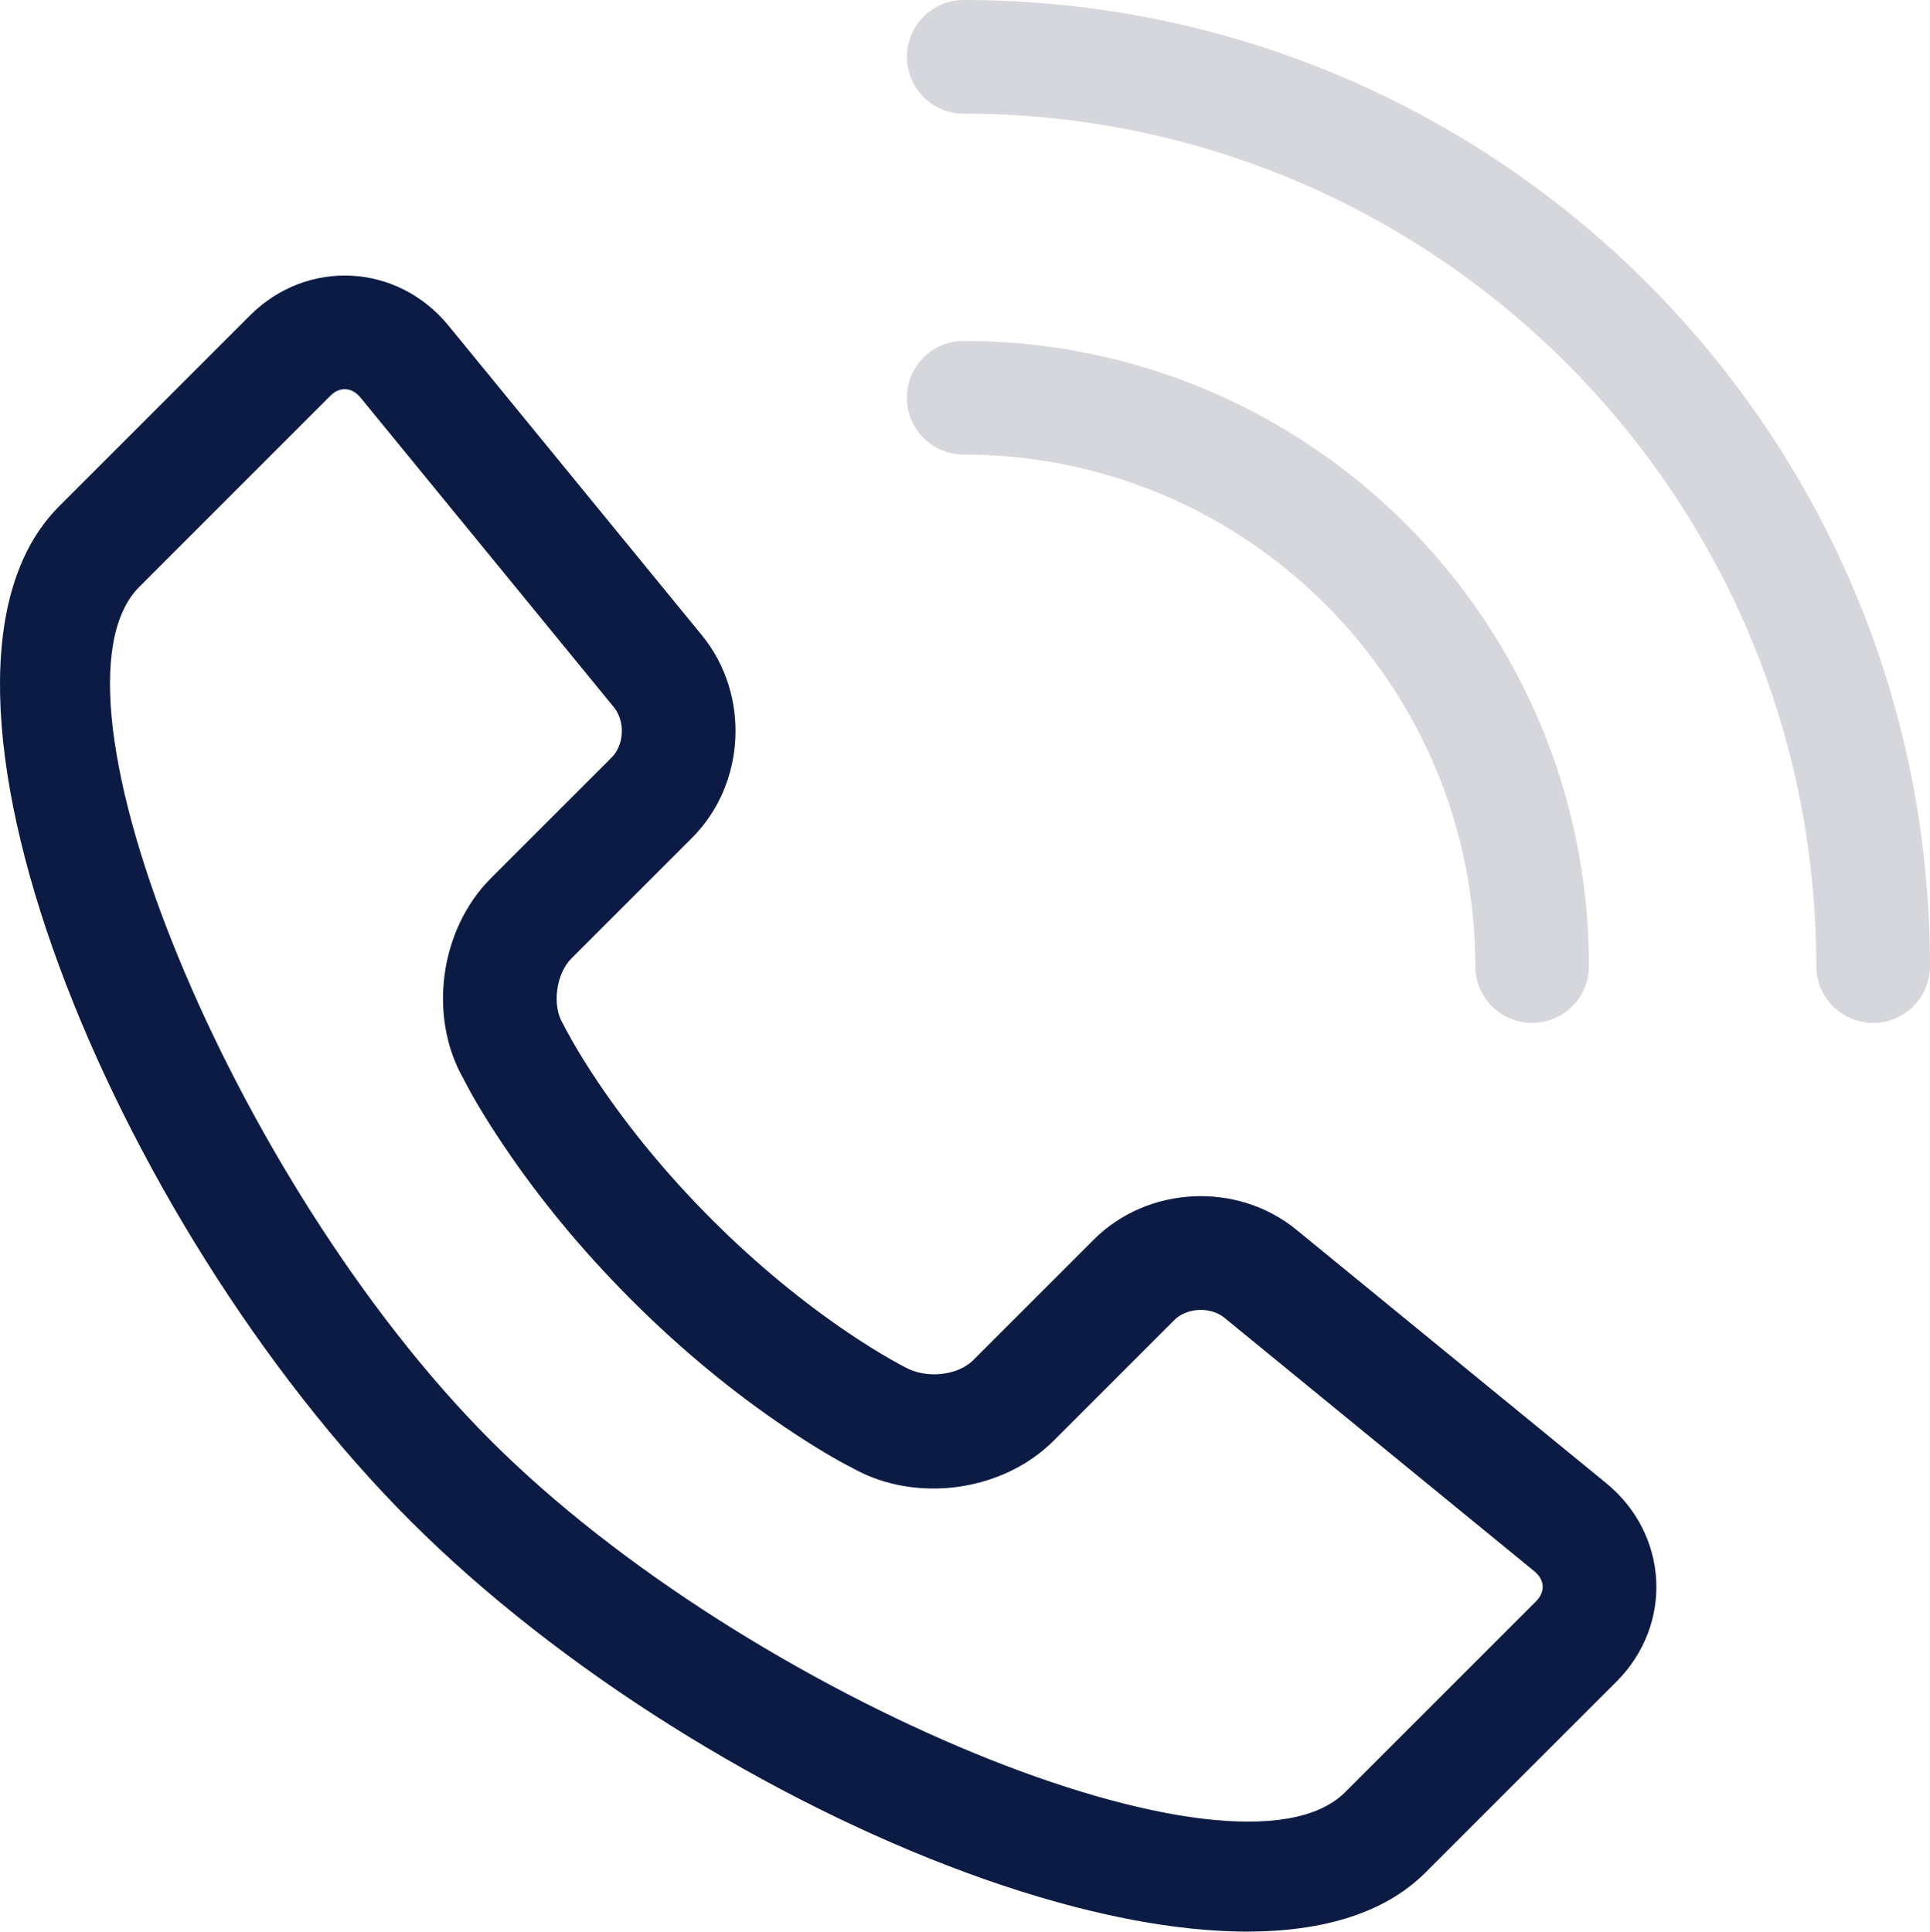 <?xml version="1.0" encoding="utf-8"?>
<!-- Generator: Adobe Illustrator 16.0.0, SVG Export Plug-In . SVG Version: 6.00 Build 0)  -->
<!DOCTYPE svg PUBLIC "-//W3C//DTD SVG 1.1//EN" "http://www.w3.org/Graphics/SVG/1.1/DTD/svg11.dtd">
<svg version="1.1" id="Laag_1" xmlns="http://www.w3.org/2000/svg" xmlns:xlink="http://www.w3.org/1999/xlink" x="0px" y="0px"
	 width="49.95px" height="50px" viewBox="231.025 231 49.95 50" enable-background="new 231.025 231 49.95 50" xml:space="preserve"
	>
<g>
	<path fill="#0B1B44" d="M272.86,274.529l-4.945,4.944c-4.41,4.411-18.551-1.387-26.264-9.1s-13.511-21.853-9.099-26.264
		l4.944-4.944c1.476-1.476,3.814-1.353,5.137,0.264l6.558,8.016c1.252,1.53,1.14,3.847-0.256,5.243l-3.124,3.124
		c-0.394,0.395-0.501,1.211-0.225,1.673c0.084,0.161,0.148,0.281,0.252,0.464c0.182,0.318,0.407,0.682,0.676,1.082
		c0.78,1.156,1.755,2.358,2.937,3.54c1.182,1.182,2.385,2.157,3.543,2.939c0.401,0.27,0.765,0.496,1.085,0.678
		c0.183,0.104,0.304,0.169,0.355,0.194c0.567,0.325,1.387,0.219,1.775-0.171l3.124-3.123c1.396-1.396,3.715-1.507,5.243-0.256
		l8.018,6.559C274.214,270.717,274.338,273.052,272.86,274.529z M243.731,253.732l3.124-3.124c0.326-0.326,0.355-0.938,0.059-1.3
		l-6.558-8.016c-0.224-0.273-0.538-0.29-0.781-0.047l-4.944,4.945c-2.767,2.767,2.425,15.429,9.1,22.104
		c6.673,6.674,19.337,11.866,22.104,9.1l4.944-4.944c0.244-0.244,0.229-0.556-0.047-0.78l-8.016-6.558
		c-0.36-0.296-0.975-0.267-1.3,0.059l-3.124,3.124c-1.32,1.32-3.569,1.624-5.194,0.71c-0.377-0.188-0.979-0.536-1.747-1.054
		c-1.309-0.883-2.658-1.977-3.979-3.298s-2.415-2.669-3.295-3.976c-0.514-0.76-0.858-1.358-1.047-1.734
		C242.094,257.317,242.405,255.058,243.731,253.732z"/>
	<path fill="#D5D7DC" d="M280.975,256.006c0,0.813-0.658,1.471-1.471,1.471c-0.813,0-1.472-0.658-1.472-1.471
		c0-12.186-9.878-22.064-22.064-22.064c-0.812,0-1.471-0.658-1.471-1.471c0-0.813,0.658-1.471,1.471-1.471
		C269.779,231,280.975,242.195,280.975,256.006z"/>
	<path fill="#D5D7DC" d="M272.148,256.006c0,0.813-0.658,1.471-1.471,1.471s-1.471-0.658-1.471-1.471
		c0-7.312-5.927-13.239-13.239-13.239c-0.812,0-1.471-0.658-1.471-1.471c0-0.813,0.658-1.471,1.471-1.471
		C264.905,239.826,272.148,247.07,272.148,256.006z"/>
</g>
</svg>
